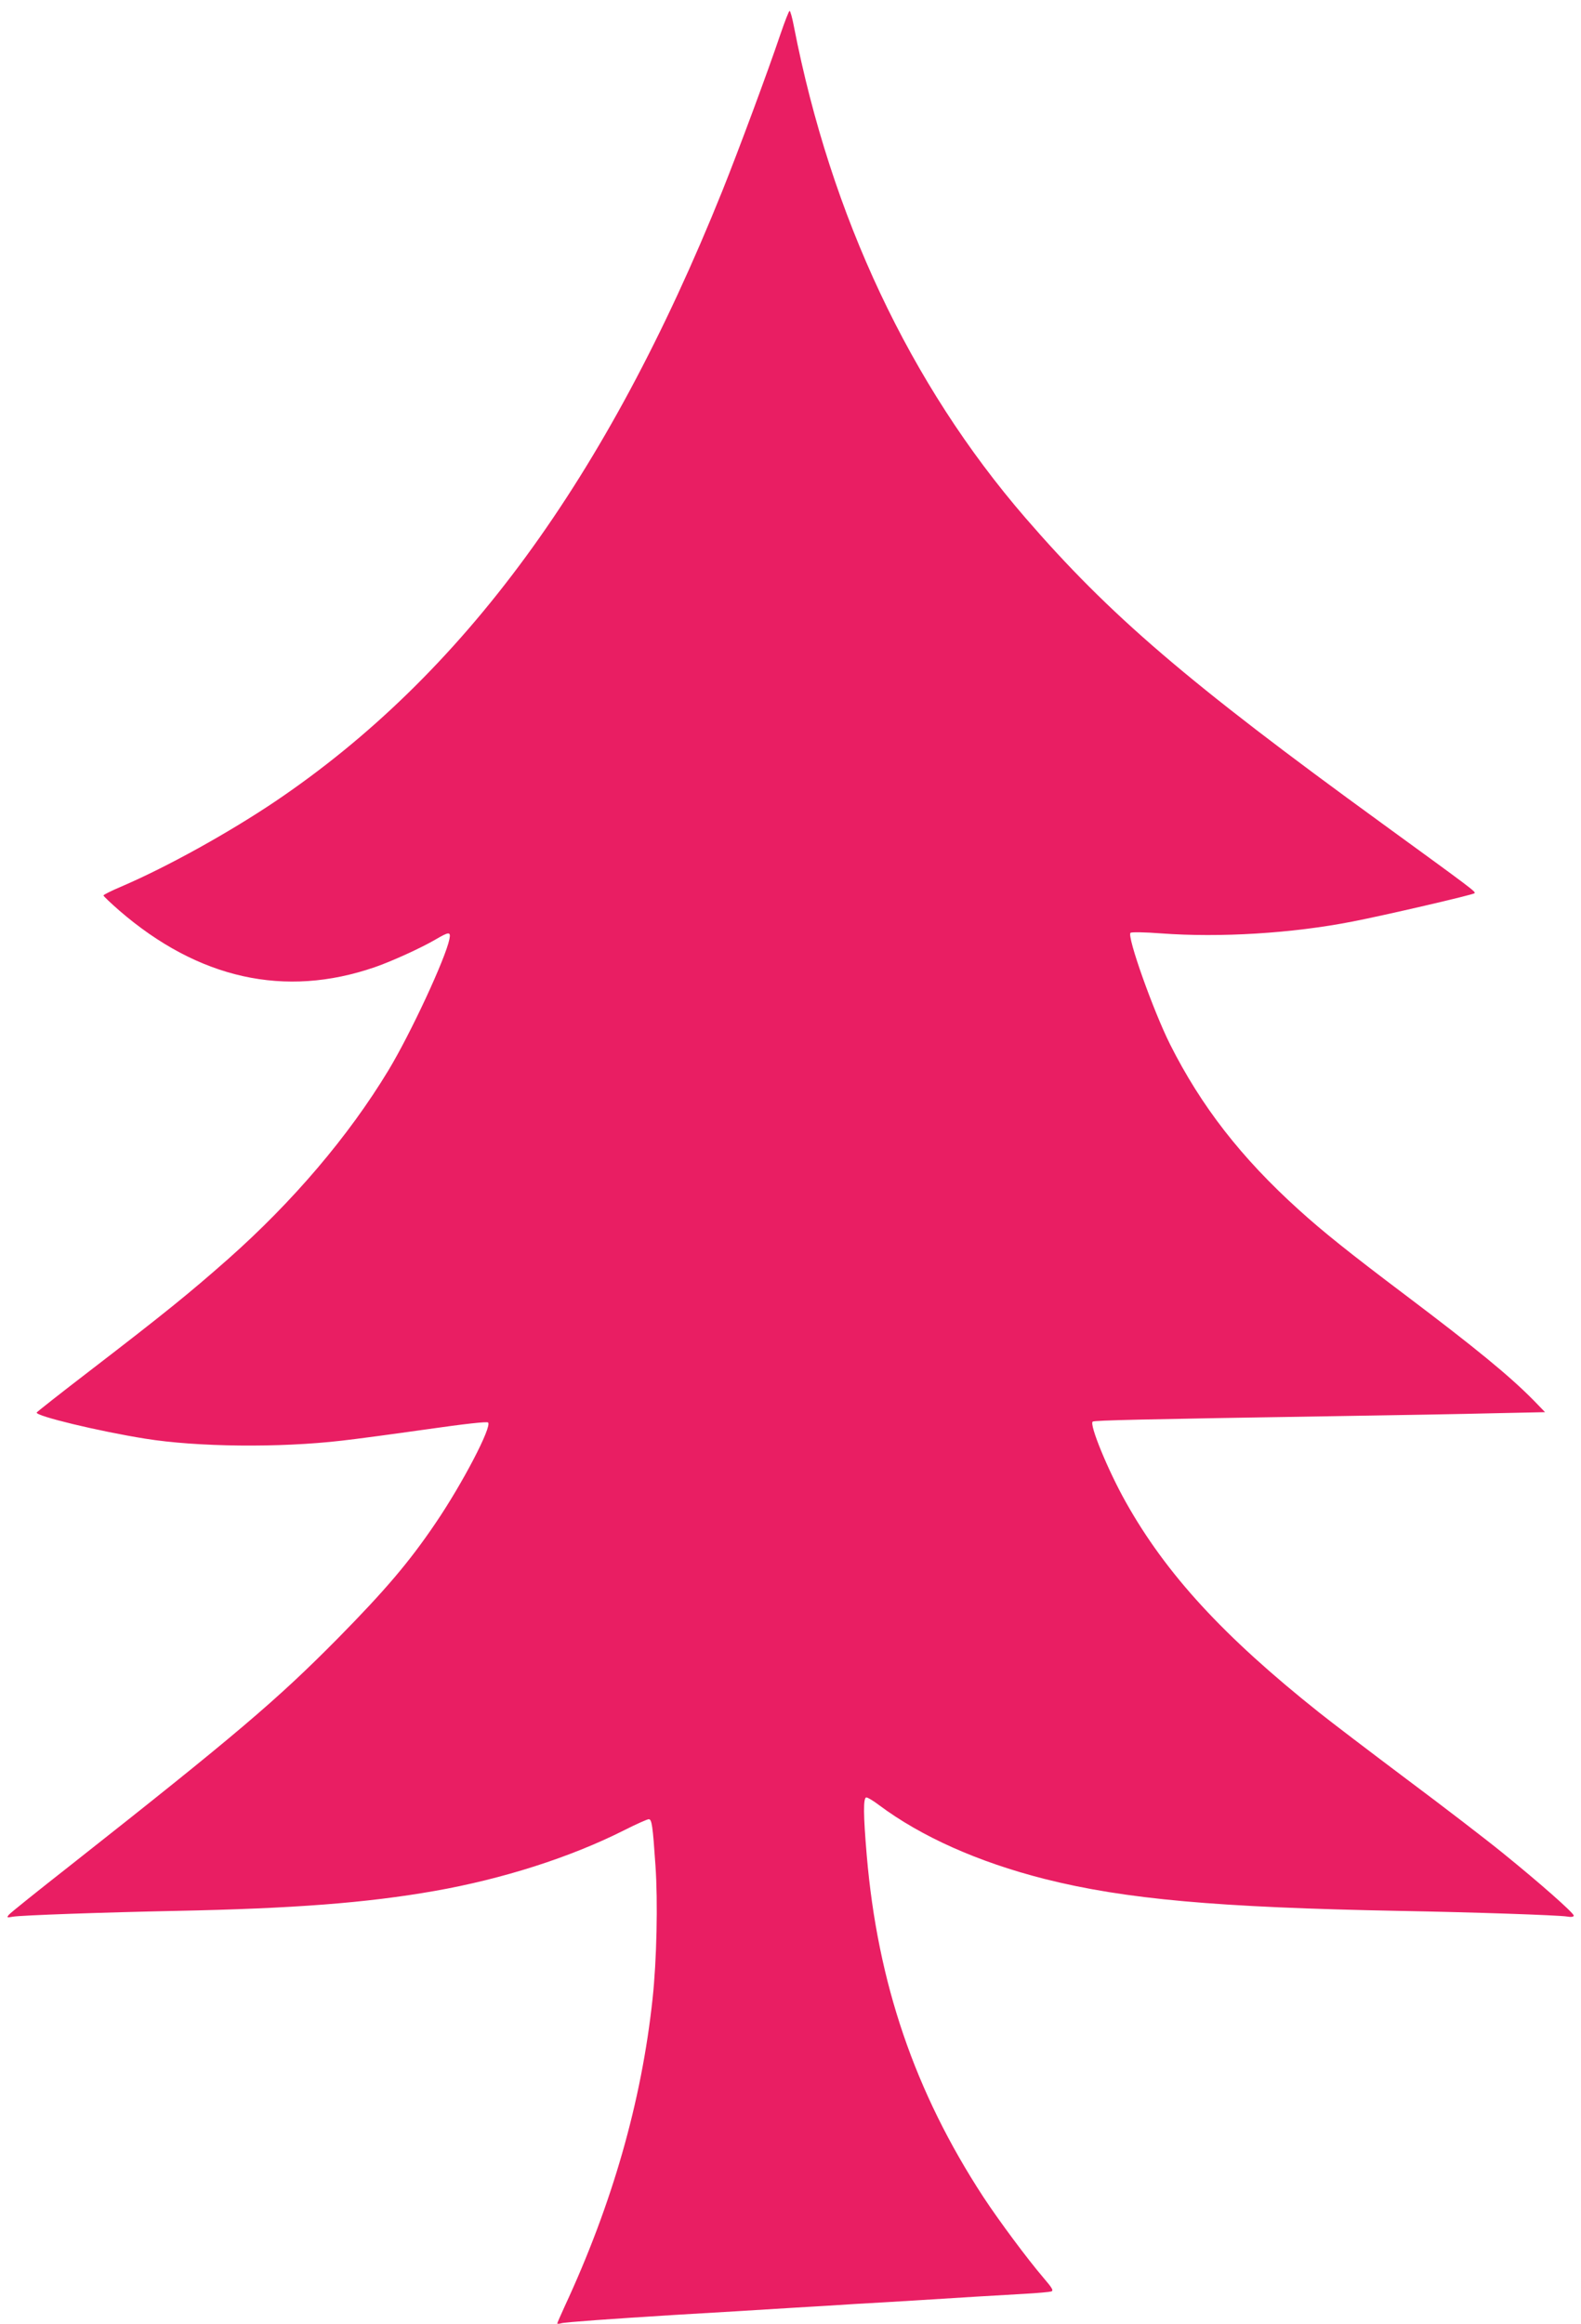 <?xml version="1.0" standalone="no"?>
<!DOCTYPE svg PUBLIC "-//W3C//DTD SVG 20010904//EN"
 "http://www.w3.org/TR/2001/REC-SVG-20010904/DTD/svg10.dtd">
<svg version="1.0" xmlns="http://www.w3.org/2000/svg"
 width="871pt" height="1280pt" viewBox="0 0 871 1280"
 preserveAspectRatio="xMidYMid meet">
<g transform="translate(0,1280) scale(0.1,-0.1)"
fill="#e91e63" stroke="none">
<path d="M4300 12613 c-69 -205 -231 -641 -320 -863 -639 -1589 -1427 -2665
-2465 -3365 -256 -172 -591 -358 -842 -466 -57 -24 -103 -47 -103 -51 0 -4 39
-41 87 -83 436 -377 913 -483 1408 -312 93 32 255 106 332 151 77 45 87 46 79
4 -21 -106 -214 -521 -336 -723 -220 -364 -527 -724 -885 -1041 -213 -188
-349 -298 -760 -614 -159 -122 -291 -226 -293 -230 -7 -19 341 -103 598 -144
286 -46 738 -51 1082 -11 73 8 282 36 465 62 216 31 336 44 342 38 22 -23
-141 -336 -290 -555 -144 -213 -278 -370 -538 -634 -336 -340 -561 -531 -1477
-1253 -176 -138 -327 -259 -335 -269 -13 -16 -11 -17 21 -11 43 8 500 24 895
32 653 13 1054 44 1430 110 374 66 745 184 1043 334 67 34 128 61 136 61 17 0
22 -34 37 -255 14 -199 7 -523 -16 -735 -61 -567 -222 -1129 -484 -1693 -22
-49 -41 -91 -41 -94 0 -3 10 -3 23 1 21 6 273 24 627 46 96 6 248 15 338 20
89 6 235 14 325 20 89 5 236 14 327 20 91 5 244 14 340 20 96 6 240 15 320 20
80 5 204 12 275 16 72 4 137 10 147 13 13 5 5 19 -44 76 -88 103 -245 314
-331 445 -378 579 -582 1178 -642 1881 -19 223 -20 319 -2 319 7 0 38 -18 68
-41 234 -175 548 -315 914 -408 444 -112 952 -157 1955 -176 394 -7 873 -23
923 -31 22 -4 37 -2 37 5 0 15 -190 182 -385 340 -93 76 -334 261 -535 411
-201 151 -418 316 -483 368 -528 420 -843 763 -1065 1159 -98 174 -203 430
-182 443 11 7 263 13 1335 30 325 5 718 12 874 16 l283 6 -63 65 c-134 136
-320 288 -704 578 -308 232 -459 353 -589 471 -319 288 -539 572 -710 912 -93
186 -238 594 -218 614 5 5 77 4 168 -3 326 -24 722 0 1054 65 176 34 663 147
673 156 9 8 -5 18 -508 384 -1074 780 -1502 1147 -1967 1685 -635 735 -1070
1659 -1274 2704 -9 48 -20 87 -24 87 -4 0 -26 -57 -50 -127z"/>
</g>
</svg>
